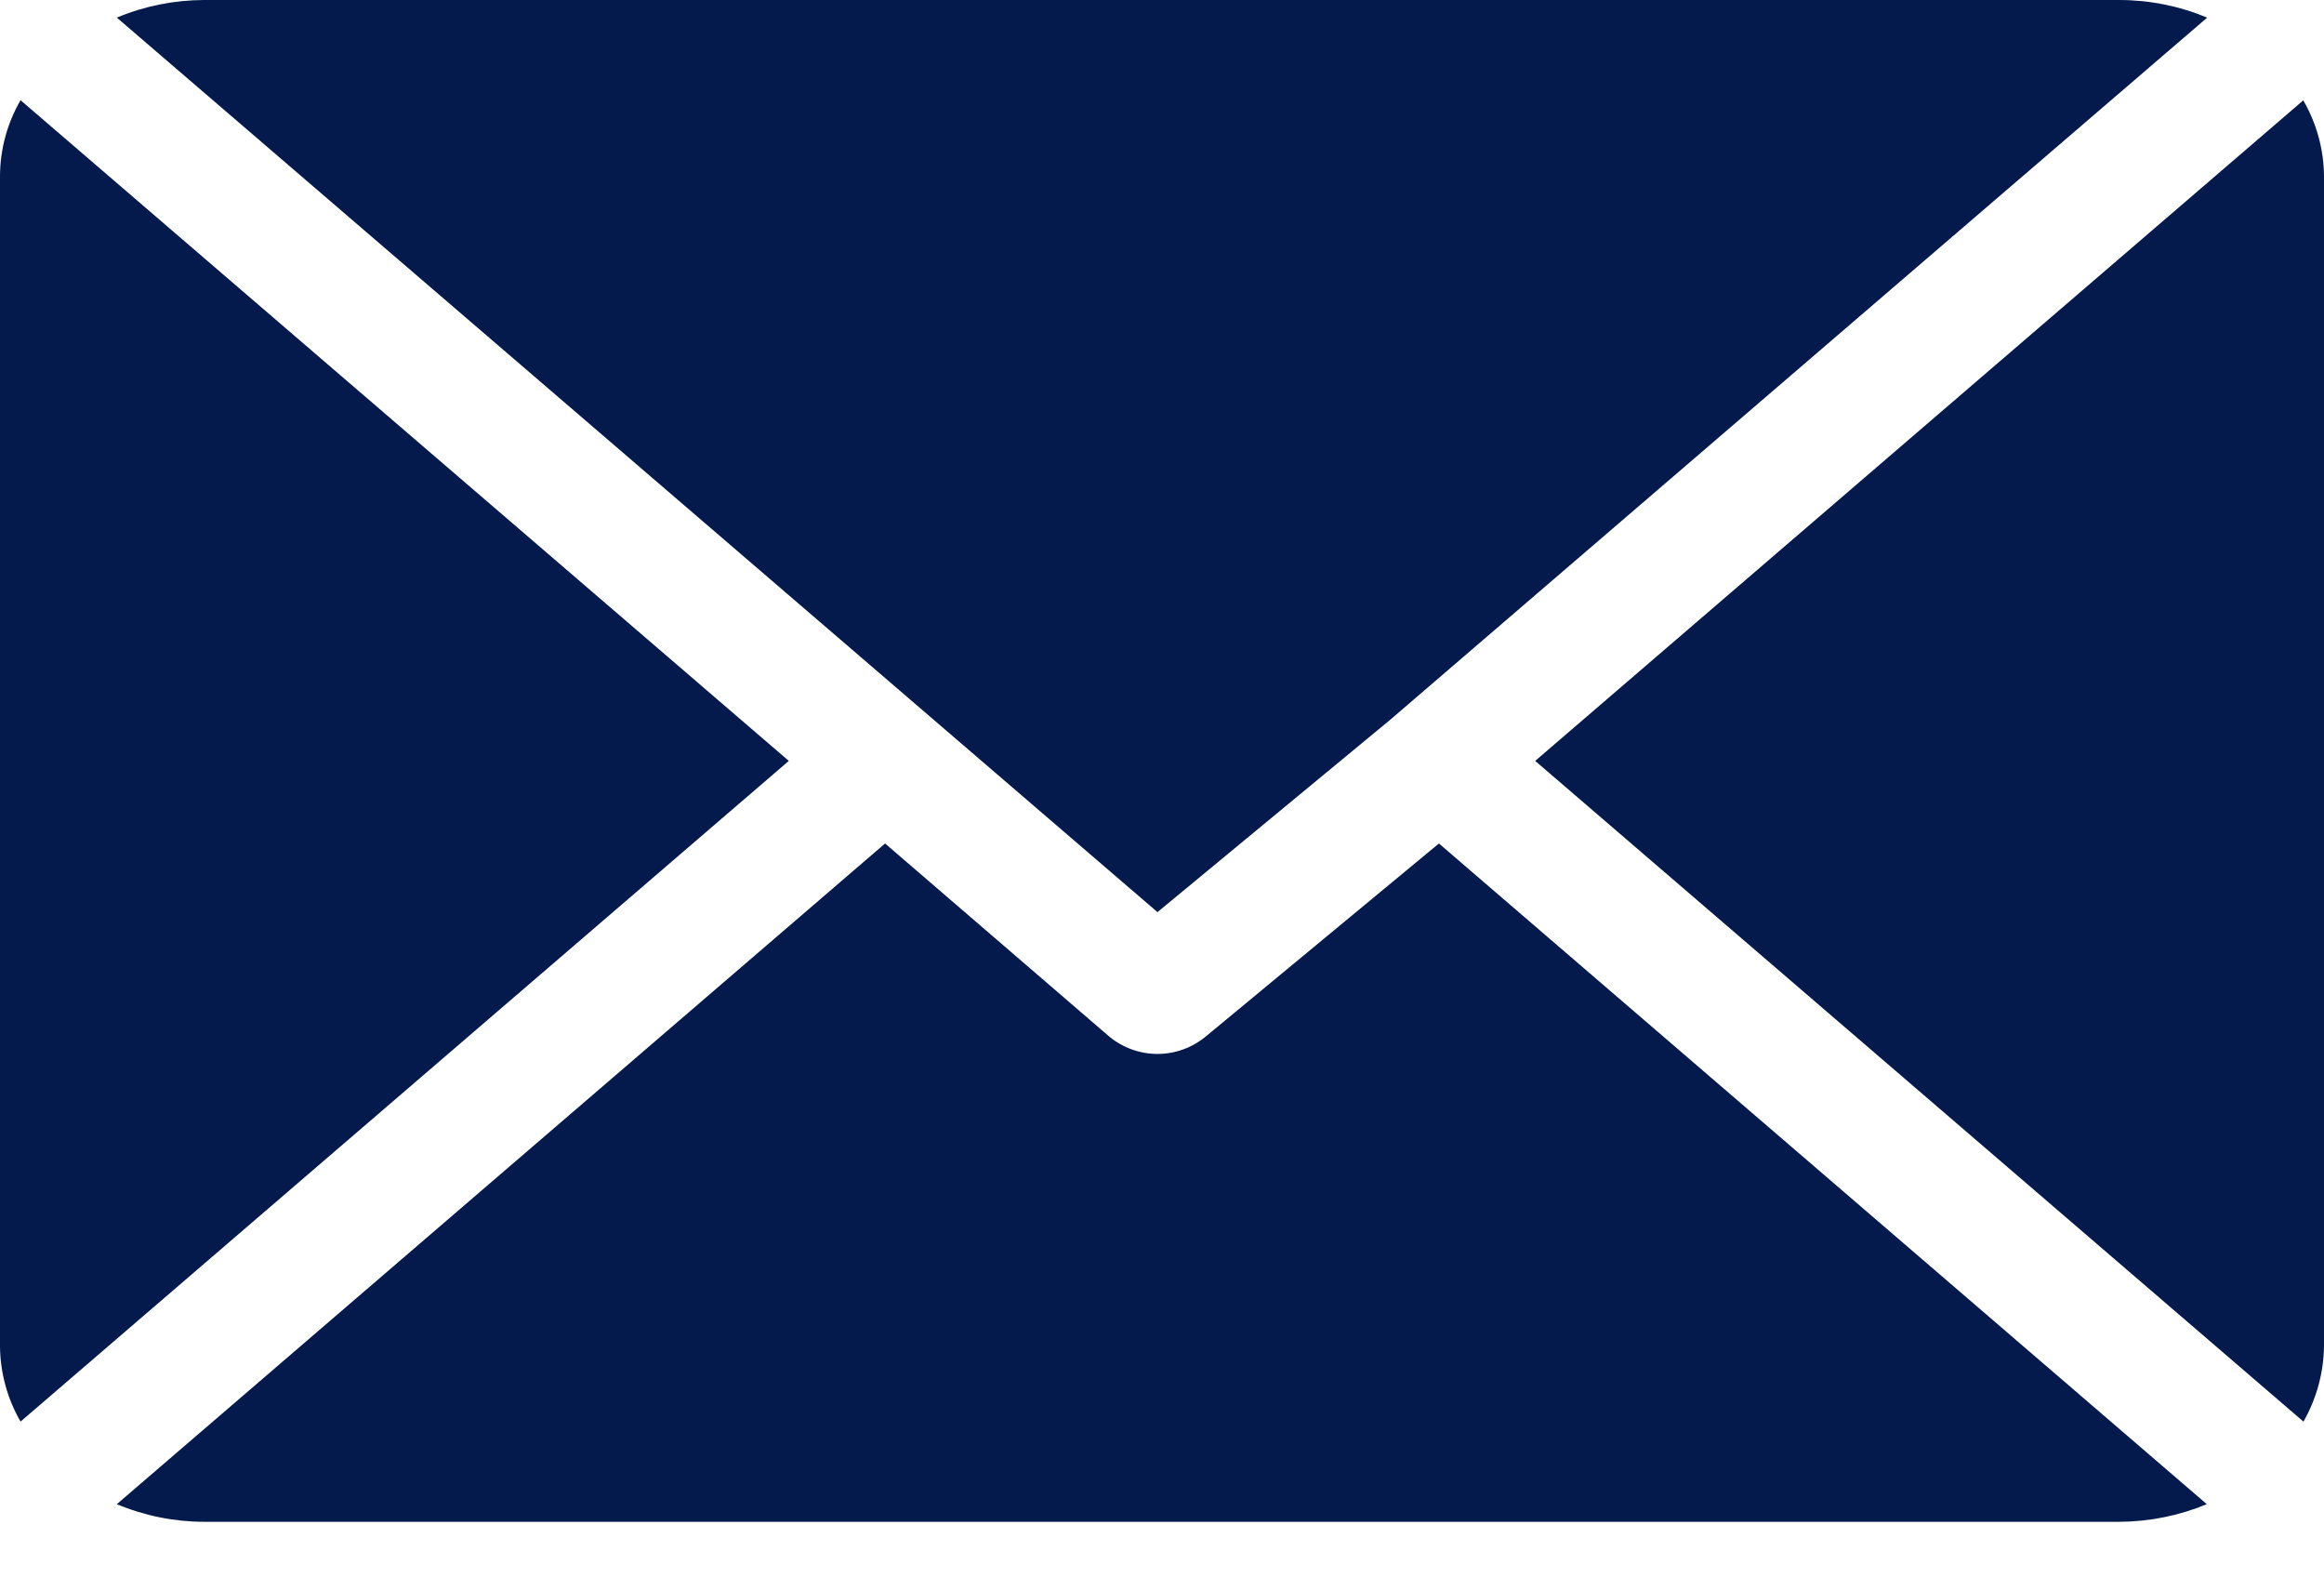 <svg width="19" height="13" viewBox="0 0 19 13" fill="none" xmlns="http://www.w3.org/2000/svg">
<g clip-path="url(#clip0_899_91)">
<path fill-rule="evenodd" clip-rule="evenodd" d="M17.326 0H1.669C1.424 0.001 1.181 0.049 0.955 0.144L9.463 7.455L11.369 5.88L18.045 0.144C17.817 0.049 17.573 0 17.326 0Z" fill="#051A4C"/>
<path fill-rule="evenodd" clip-rule="evenodd" d="M18.832 0.819L12.551 6.219L18.832 11.619C18.939 11.432 18.997 11.22 19 11.004V1.438C18.998 1.222 18.94 1.01 18.832 0.823" fill="#051A4C"/>
<path fill-rule="evenodd" clip-rule="evenodd" d="M0.168 0.819C0.059 1.007 0.001 1.221 0 1.438V11.004C0.002 11.22 0.06 11.432 0.168 11.619L6.449 6.219L0.168 0.819Z" fill="#051A4C"/>
<path fill-rule="evenodd" clip-rule="evenodd" d="M11.764 6.894L9.856 8.473C9.745 8.564 9.606 8.614 9.463 8.614C9.32 8.614 9.181 8.564 9.07 8.473L7.236 6.894L0.955 12.294C1.182 12.389 1.425 12.438 1.67 12.438H17.326C17.572 12.437 17.815 12.388 18.042 12.294L11.764 6.894Z" fill="#051A4C"/>
</g>
<defs>
<clipPath id="clip0_899_91">
<rect width="19" height="12.434" fill="white"/>
</clipPath>
</defs>
</svg>
